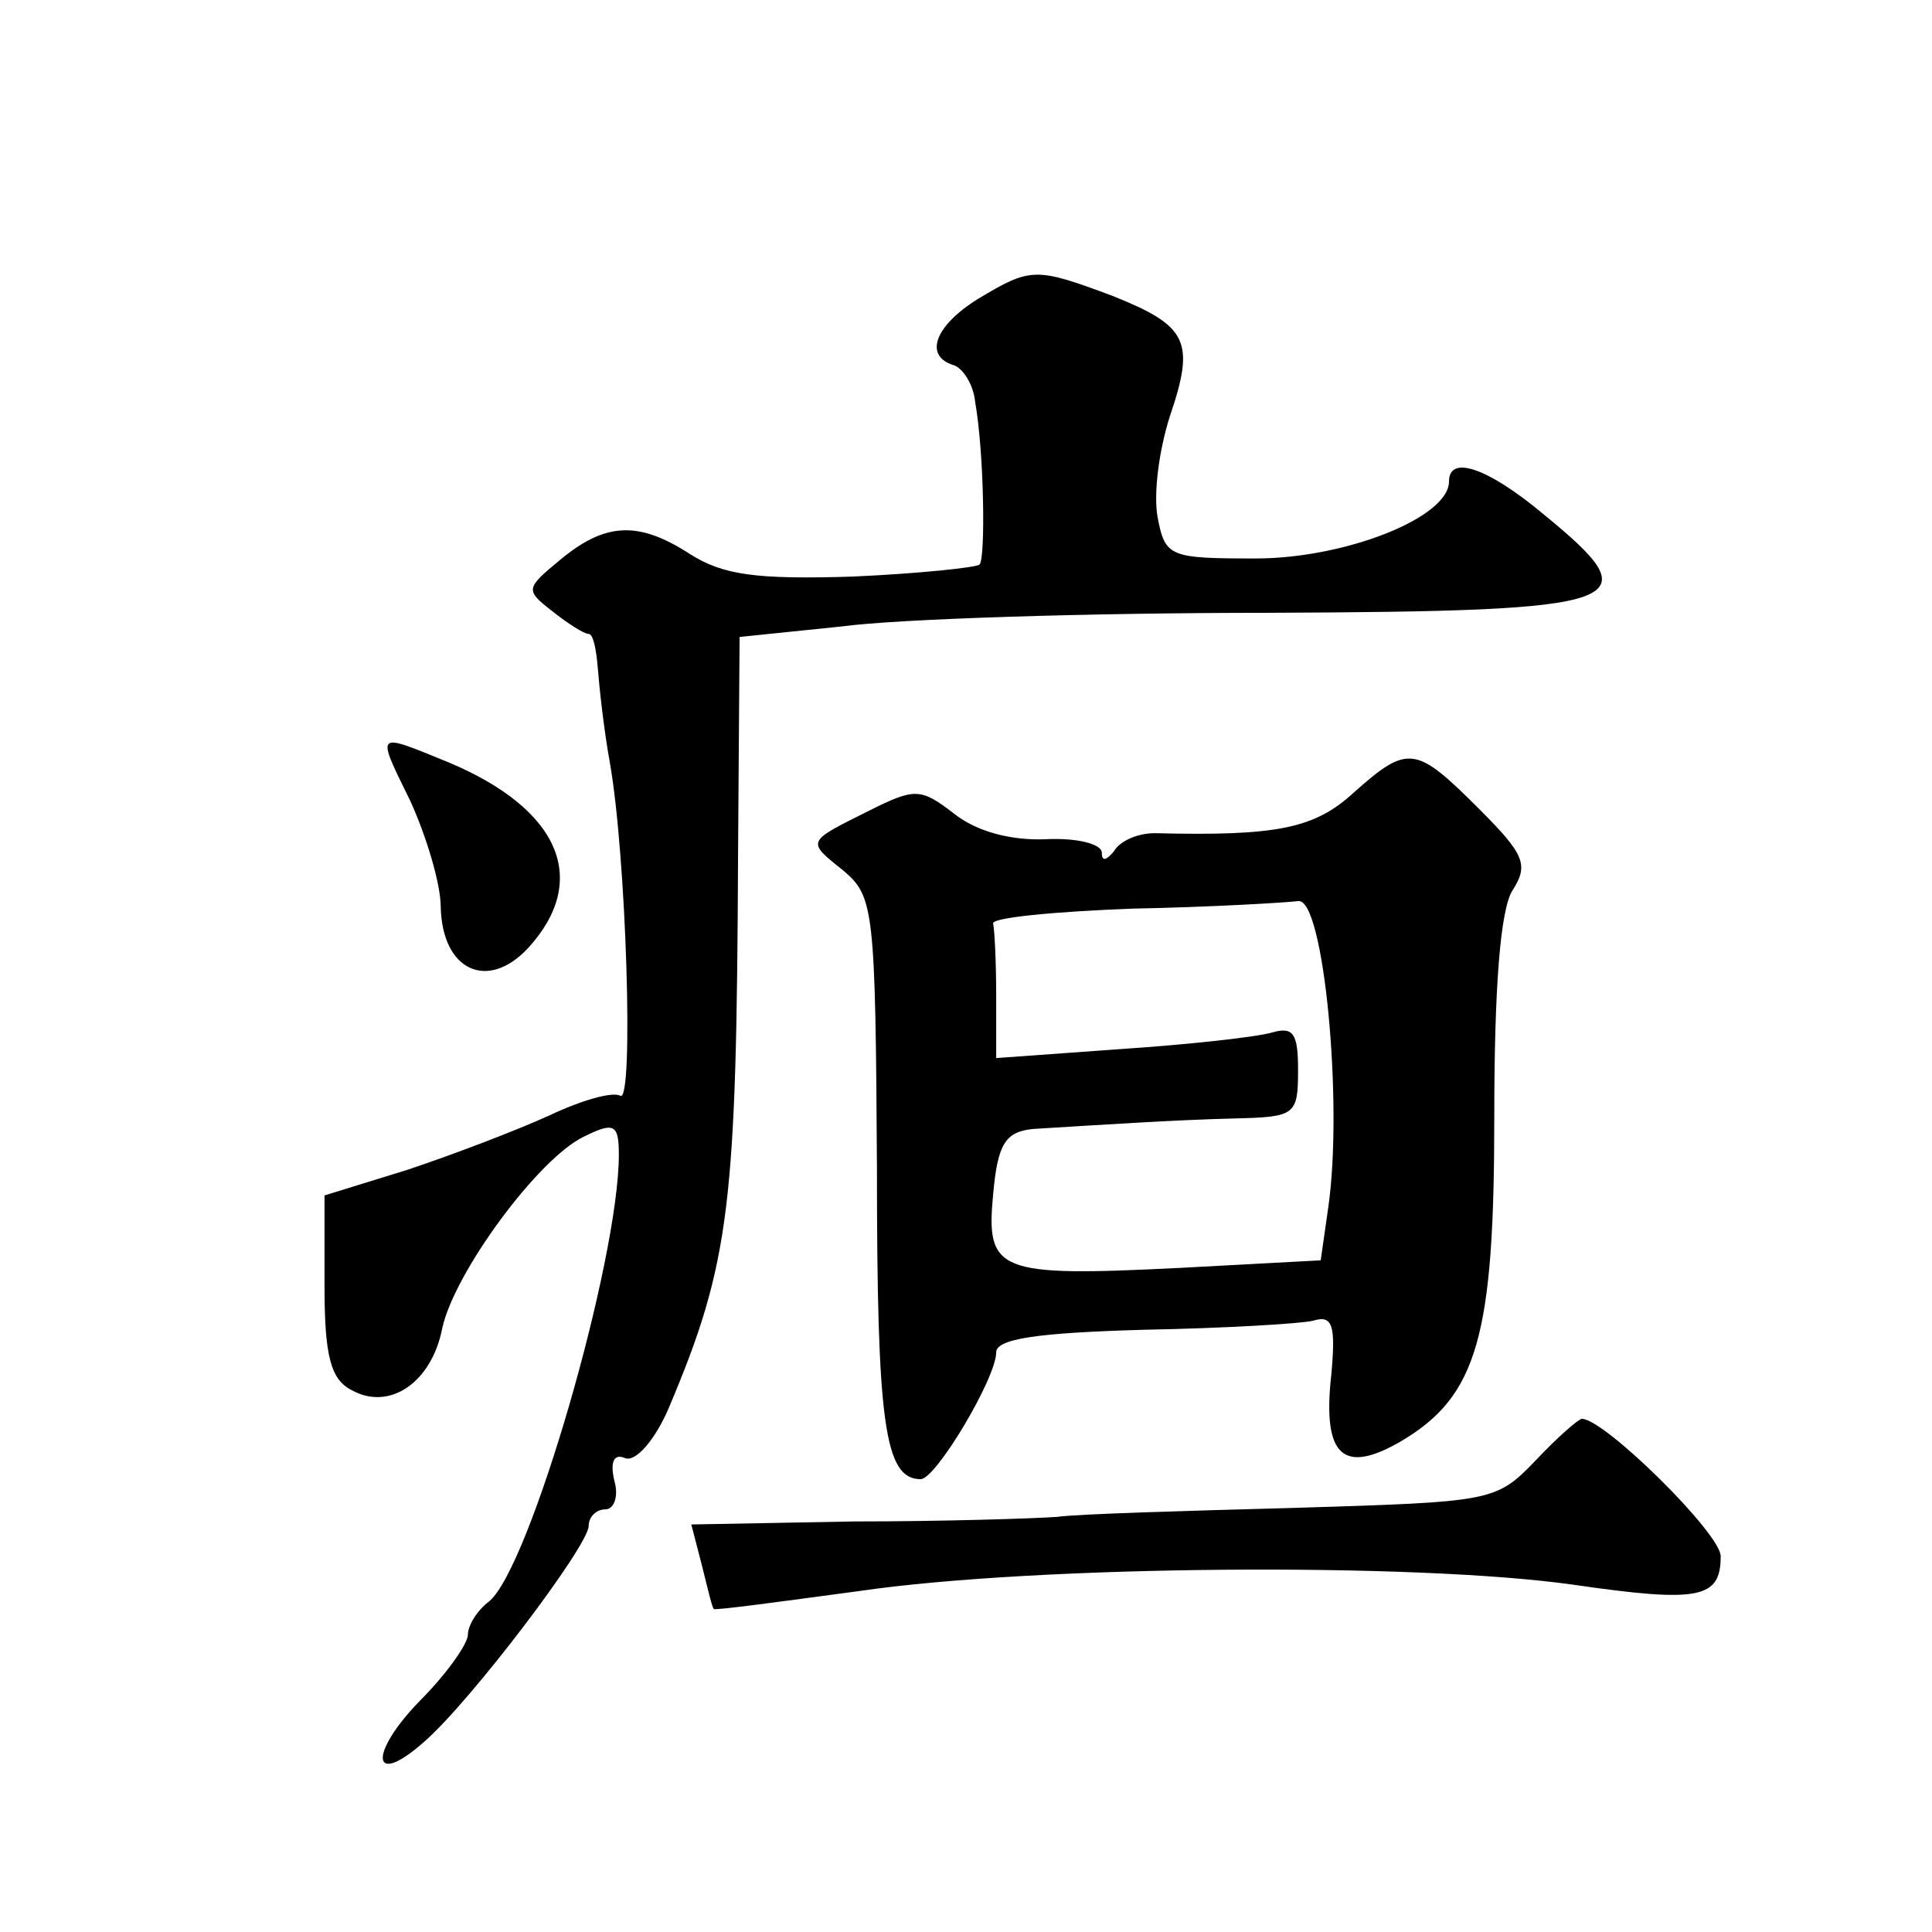 <?xml version="1.0" standalone="no"?>
<!DOCTYPE svg PUBLIC "-//W3C//DTD SVG 20010904//EN"
 "http://www.w3.org/TR/2001/REC-SVG-20010904/DTD/svg10.dtd">
<svg version="1.0" xmlns="http://www.w3.org/2000/svg"
 width="128pt" height="128pt" viewBox="0 0 128 128"
 preserveAspectRatio="xMidYMid meet">
<g transform="translate(0,128) scale(0.1,-0.1)"
fill="#0" stroke="none">
<path d="M648 1082 c-29 -18 -36 -38 -16 -44 6 -2 13 -13 14 -24 6 -33 7 -104 3
-108 -2 -2 -40 -6 -84 -8 -64 -2 -86 1 -108 15 -34 22 -56 21 -86 -4 -23 -19 -23
-20 -5 -34 10 -8 21 -15 24 -15 3 0 5 -10 6 -22 1 -13 4 -41 8 -63 11 -62 16 -226
7 -221 -5 3 -26 -3 -47 -13 -22 -10 -64 -26 -94 -36 l-55 -17 0 -60 c0 -46 4 -62
18 -69 25 -14 53 5 60 41 8 37 64 113 94 127 20 10 23 8 23 -12 0 -70 -59 -274
-86 -296 -8 -6 -14 -16 -14 -22 0 -6 -14 -26 -32 -44 -34 -35 -32 -58 3 -27 31
27 109 130 109 143 0 6 5 11 11 11 6 0 9 9 6 19 -3 13 0 18 7 15 7 -3 20 12 29
33 41 97 45 135 46 369 l1 142 68 7 c37 5 164 9 282 9 242 1 255 6 183 65 -37 31
-63 40 -63 22 0 -24 -69 -51 -128 -51 -57 0 -60 1 -65 27 -3 16 1 45 8 67 17 50
12 60 -38 80 -51 19 -54 19 -89 -2z M272 749 c10 -22 20 -54 20 -70 1 -42 31 -56
58 -27 41 45 21 92 -53 123 -49 20 -48 21 -25 -26z M897 755 c-26 -24 -51 -29 -132
-27 -11 0 -23 -5 -27 -12 -5 -6 -8 -7 -8 -1 0 6 -17 10 -37 9 -23 -1 -46 5 -61
17 -22 17 -26 17 -56 2 -42 -21 -42 -20 -17 -40 20 -17 21 -26 22 -197 0 -169 5
-206 29 -206 10 0 50 67 50 84 0 9 27 13 98 15 53 1 104 4 112 6 13 4 15 -3 12
-36 -6 -54 8 -66 46 -44 51 30 62 70 62 215 0 86 4 137 12 150 11 17 8 24 -22 54
-42 42 -47 43 -83 11z m-17 -275 l-5 -35 -93 -5 c-121 -6 -129 -3 -124 49 3 33
8 41 26 43 49 3 94 6 134 7 40 1 42 2 42 32 0 24 -3 29 -17 25 -10 -3 -55 -8 -100
-11 l-83 -6 0 41 c0 22 -1 43 -2 48 -2 4 40 8 92 10 52 1 102 4 110 5 17 3 30 -134
20 -203z M1017 312 c-26 -27 -29 -27 -159 -31 -73 -2 -144 -4 -158 -6 -14 -1 -74
-3 -134 -3 l-108 -2 7 -27 c4 -16 7 -29 8 -29 1 -1 45 5 97 12 117 17 368 19 473
4 83 -12 97 -9 97 19 0 15 -77 91 -92 91 -2 0 -16 -12 -31 -28z"/>
</g>
</svg>

